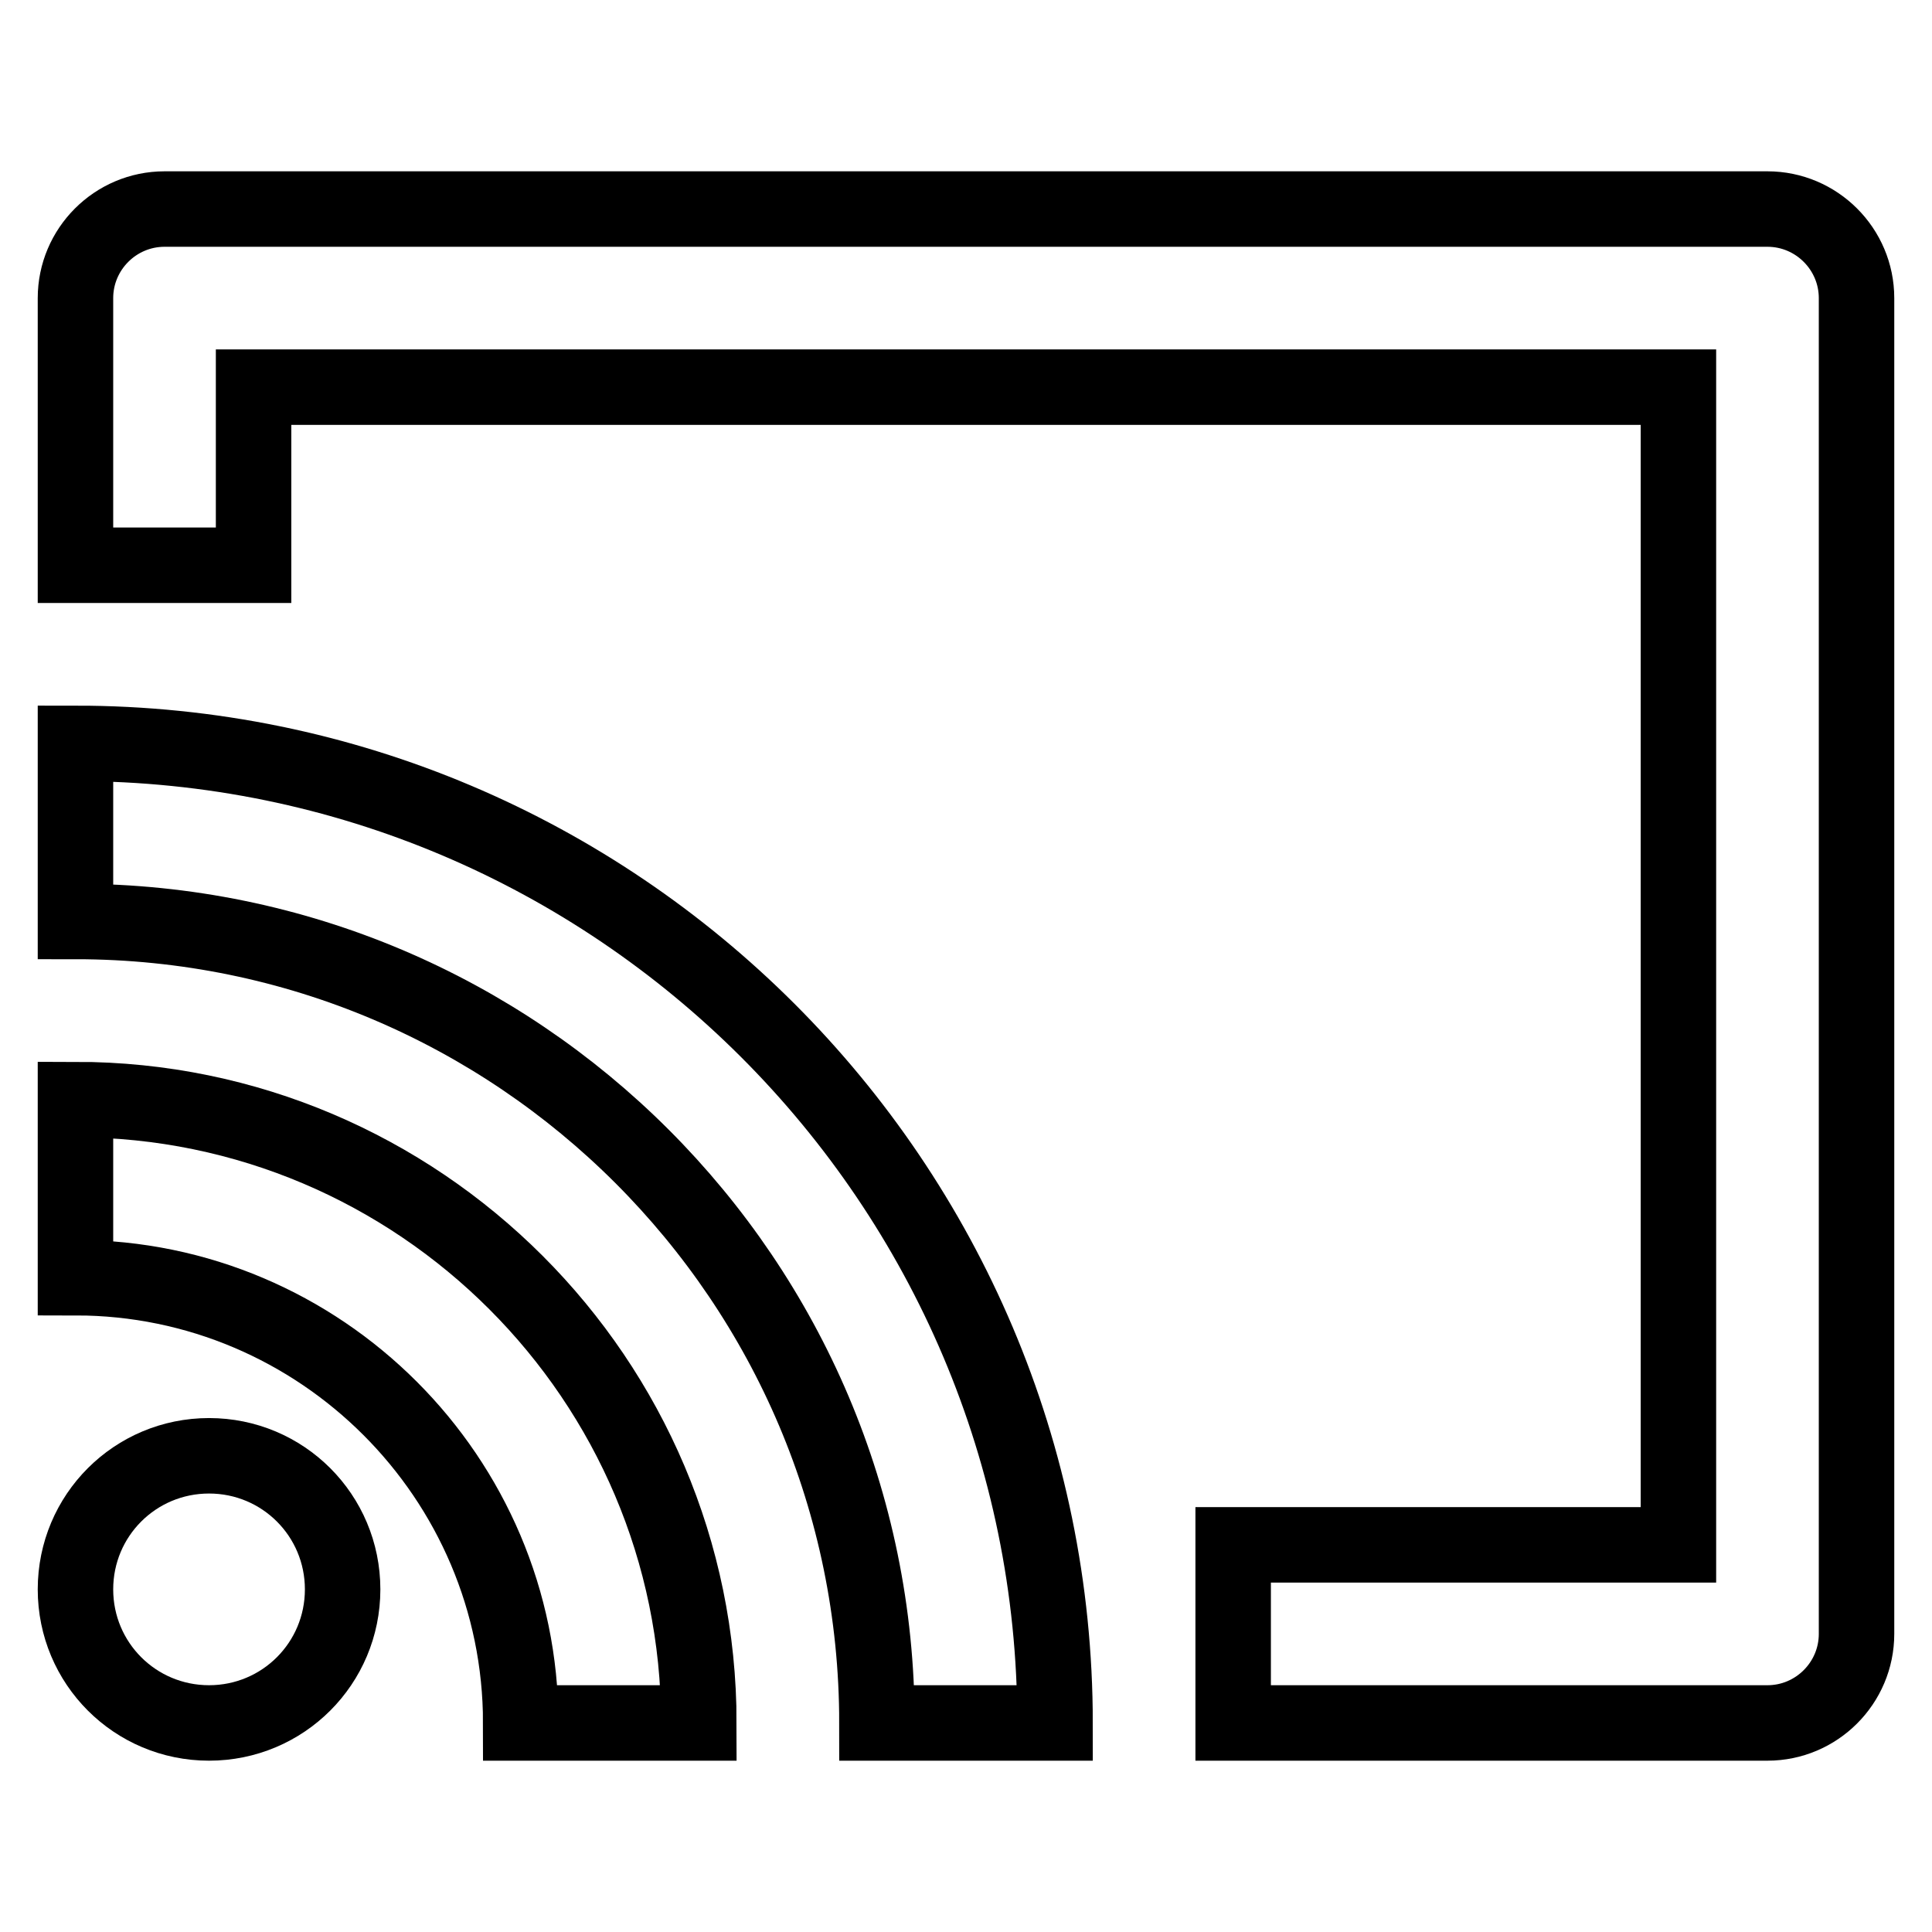 <?xml version="1.0" encoding="utf-8"?>
<!-- Svg Vector Icons : http://www.onlinewebfonts.com/icon -->
<!DOCTYPE svg PUBLIC "-//W3C//DTD SVG 1.1//EN" "http://www.w3.org/Graphics/SVG/1.1/DTD/svg11.dtd">
<svg version="1.1" xmlns="http://www.w3.org/2000/svg" xmlns:xlink="http://www.w3.org/1999/xlink" x="0px" y="0px" viewBox="0 0 256 256" enable-background="new 0 0 256 256" xml:space="preserve">
<g> <path stroke-width="10" fill-opacity="0" stroke="#000000"  d="M10,98.5v23.6c58.6,0,106.2,47.6,106.2,106.2h23.6C139.8,156.7,81.6,98.5,10,98.5z"/> <path stroke-width="10" fill-opacity="0" stroke="#000000"  d="M69,228.3h23.6c0-45.5-37.1-82.6-82.6-82.6v23.6C42.5,169.3,69,195.8,69,228.3L69,228.3z"/> <path stroke-width="10" fill-opacity="0" stroke="#000000"  d="M10,210.6c0,9.8,7.9,17.7,17.7,17.7c9.8,0,17.7-7.9,17.7-17.7s-7.9-17.7-17.7-17.7 C17.9,192.9,10,200.8,10,210.6z"/> <path stroke-width="10" fill-opacity="0" stroke="#000000"  d="M234.2,27.7H21.8C15.3,27.7,10,33,10,39.5l0,0v35.4h23.6V51.3h188.8v153.4h-59v23.6h70.8 c6.5,0,11.8-5.3,11.8-11.8l0,0v-177C246,33,240.7,27.7,234.2,27.7L234.2,27.7L234.2,27.7z"/></g>
</svg>